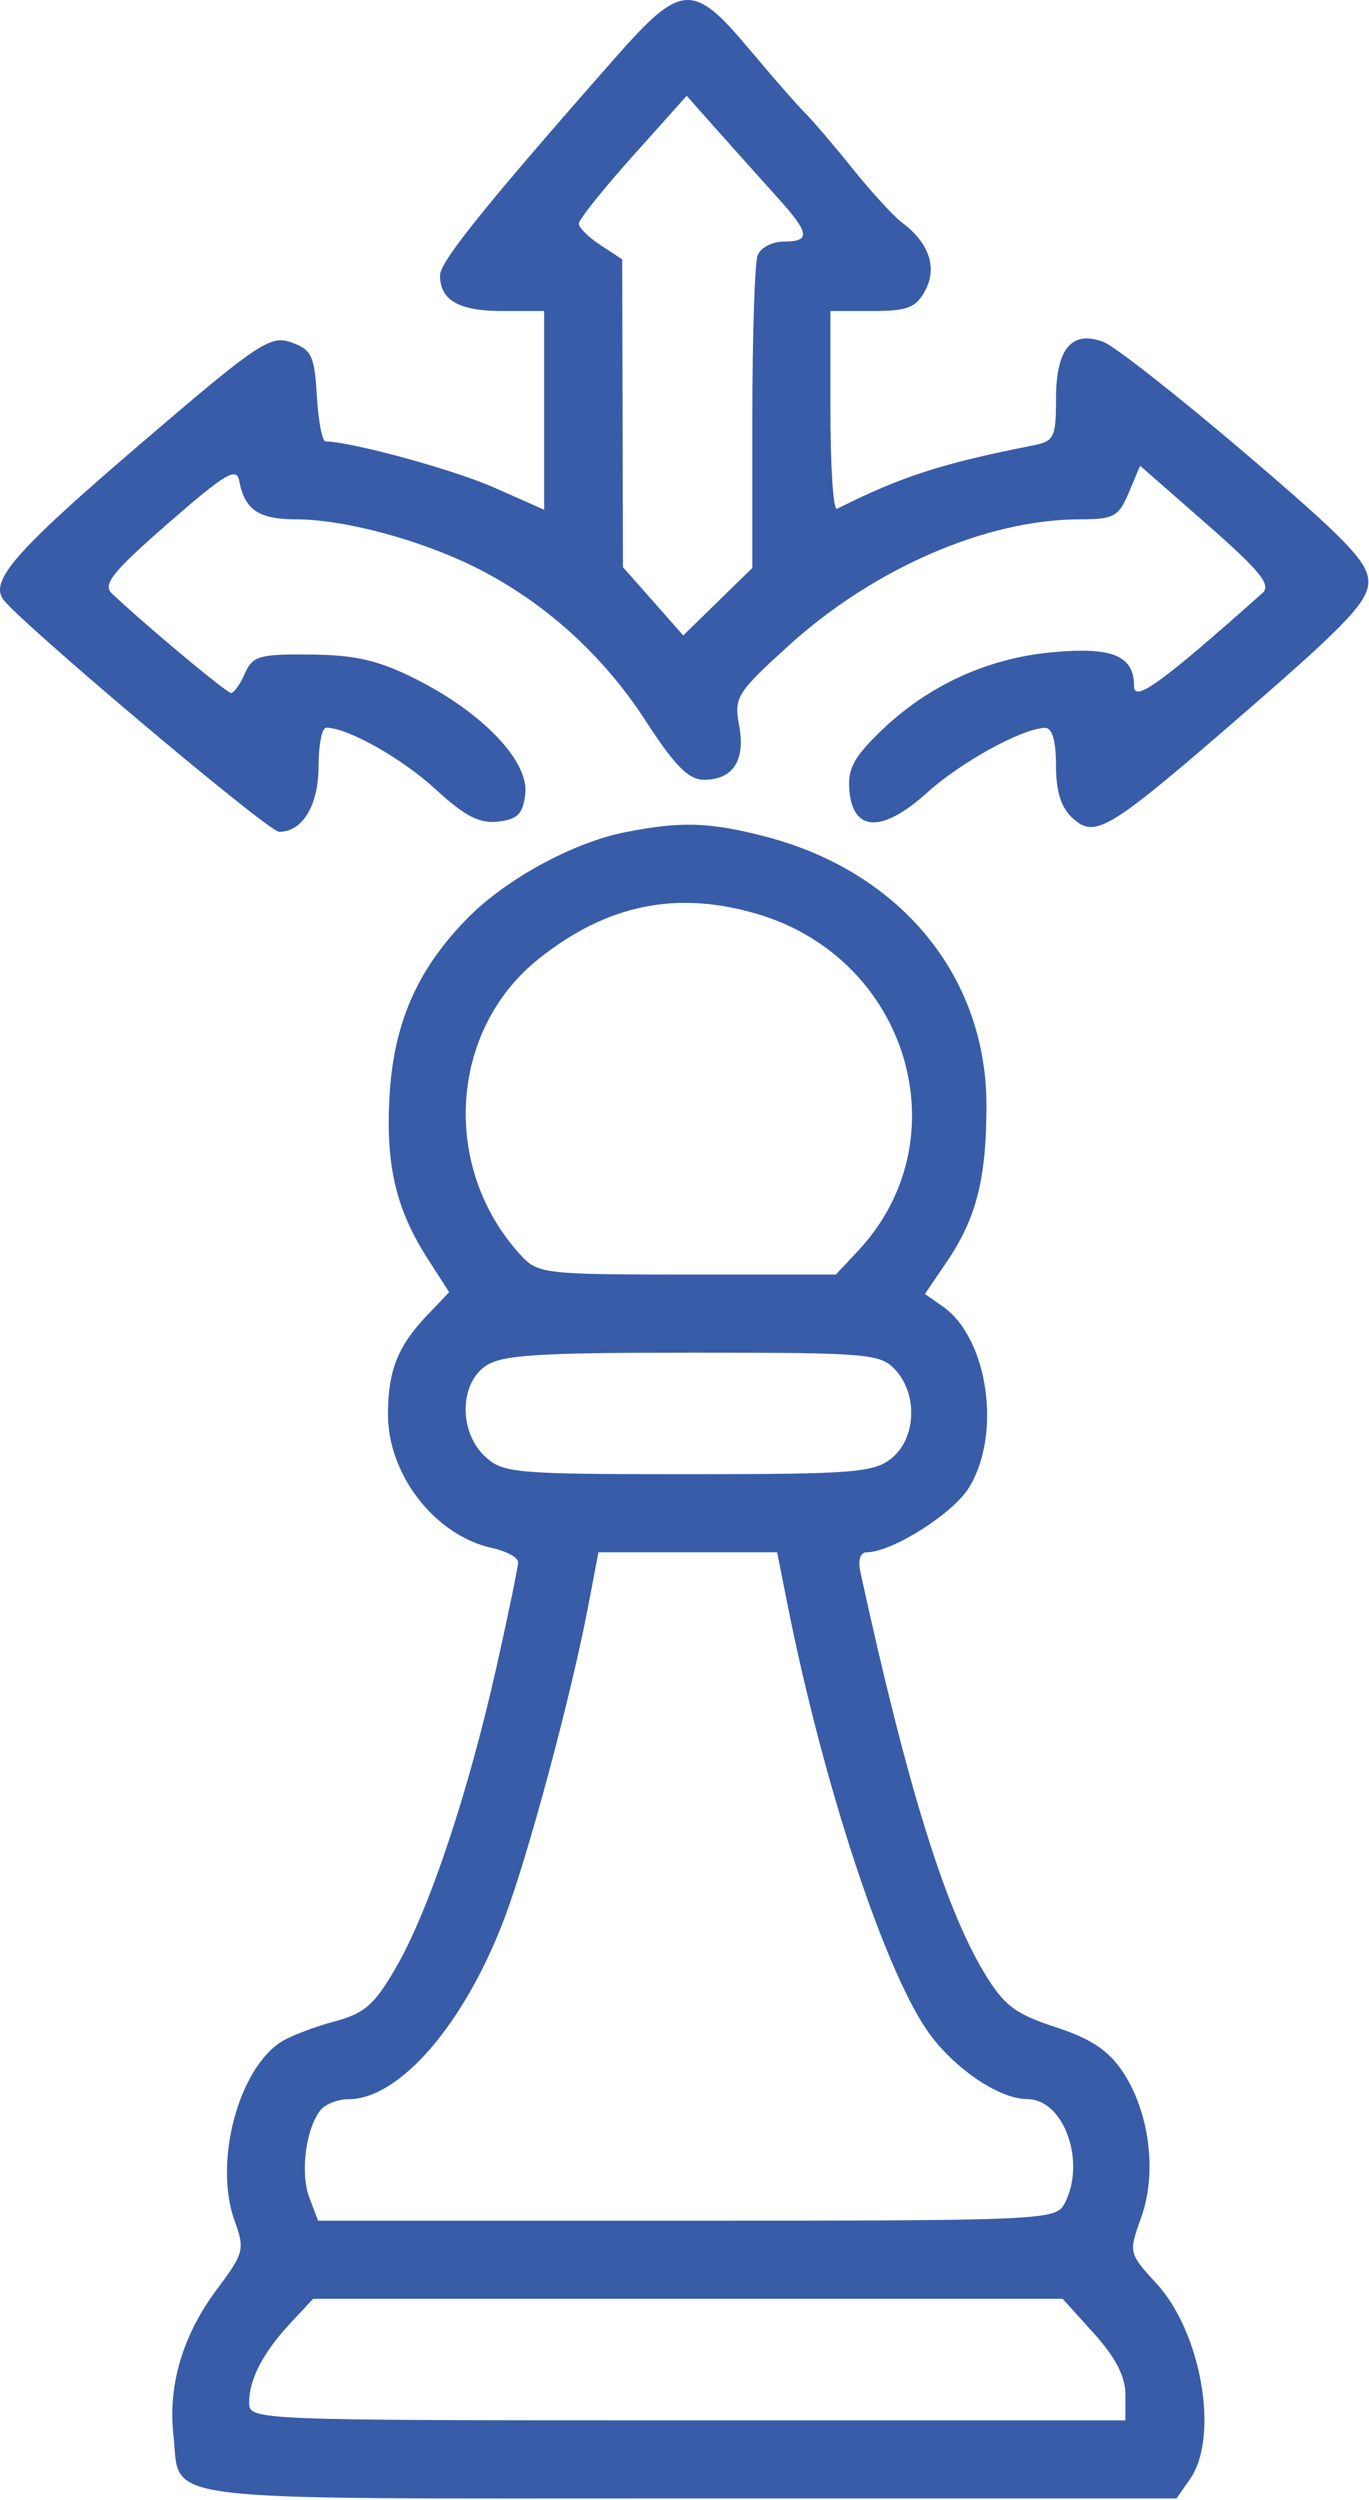 <?xml version="1.0" encoding="UTF-8"?> <svg xmlns="http://www.w3.org/2000/svg" width="355" height="648" viewBox="0 0 355 648" fill="none"> <path fill-rule="evenodd" clip-rule="evenodd" d="M159.684 14.806C125.938 53.121 114.102 67.81 114.102 71.369C114.102 77.821 118.991 80.611 130.3 80.611H141.099V106.359V132.108L128.163 126.38C117.684 121.739 91.524 114.573 84.41 114.396C83.548 114.375 82.536 109.061 82.16 102.589C81.557 92.161 80.802 90.584 75.517 88.735C70.018 86.811 66.954 88.877 36.146 115.275C4.65 142.265 -2.401 150.176 0.647 155.107C3.741 160.113 69.539 215.596 72.383 215.596C78.471 215.596 82.606 208.705 82.606 198.563C82.606 193.083 83.494 188.599 84.581 188.599C90.133 188.599 104.273 196.563 112.995 204.604C120.503 211.524 124.33 213.499 129.153 212.946C134.235 212.363 135.621 210.95 136.215 205.749C137.176 197.339 125.281 184.826 108.03 176.099C98.316 171.184 92.329 169.771 80.664 169.643C67.256 169.494 65.505 169.994 63.512 174.538C62.291 177.321 60.675 179.6 59.924 179.6C58.745 179.6 37.737 162.072 28.999 153.798C26.553 151.48 29.199 148.189 43.62 135.613C58.387 122.733 61.355 120.96 62.034 124.618C63.424 132.121 67.091 134.605 76.783 134.605C89.335 134.605 109.292 139.986 123.702 147.258C141.288 156.128 156.467 169.872 167.475 186.889C174.985 198.498 178.553 202.098 182.553 202.098C190.103 202.098 193.368 197.051 191.669 188.001C190.31 180.754 191.05 179.562 204.47 167.366C226.547 147.307 255.846 134.605 280.039 134.605C288.816 134.605 290.096 133.905 292.721 127.66L295.641 120.713L312.98 135.896C326.771 147.973 329.718 151.611 327.385 153.69C301.441 176.801 294.082 182.151 294.082 177.902C294.082 169.91 288.492 167.593 272.768 169.06C255.834 170.642 240.41 177.785 228.151 189.722C221.242 196.448 219.724 199.425 220.277 205.139C221.305 215.711 228.934 215.817 240.444 205.418C249.236 197.477 265.144 188.752 271.022 188.649C272.849 188.617 273.835 192.028 273.835 198.374C273.835 205.146 275.157 209.346 278.141 212.046C284.102 217.441 287.391 215.398 324.233 183.416C349.392 161.575 354.825 155.78 354.823 150.794C354.823 145.775 349.363 140.07 323.192 117.732C305.794 102.884 289.153 89.801 286.208 88.661C277.949 85.462 273.835 90.346 273.835 103.34C273.835 113.469 273.38 114.362 267.648 115.491C244.181 120.119 233.674 123.523 217.028 131.883C216.101 132.349 215.341 121.003 215.341 106.67V80.611H226.21C235.348 80.611 237.533 79.761 239.938 75.268C243.116 69.331 240.909 62.912 233.883 57.666C231.728 56.057 226.018 49.83 221.195 43.83C216.371 37.83 210.749 31.249 208.702 29.206C206.652 27.164 200.099 19.67 194.137 12.556C179.727 -4.641 176.634 -4.438 159.684 14.806ZM201.62 51.207C210.002 60.485 210.297 62.613 203.208 62.613C200.247 62.613 197.21 64.215 196.459 66.172C195.707 68.129 195.093 87.158 195.093 108.461V147.19L186.133 155.939L177.172 164.691L169.354 155.834L161.534 146.979L161.442 107.097L161.347 67.216L155.723 63.531C152.629 61.504 150.098 58.998 150.098 57.961C150.098 56.923 156.391 49.047 164.083 40.455L178.065 24.835L186.357 34.163C190.918 39.292 197.786 46.964 201.62 51.207ZM162.146 215.684C148.415 218.402 130.899 228.01 120.912 238.298C107.963 251.644 101.981 265.534 100.977 284.589C100.046 302.335 102.734 313.541 111.02 326.435L116.465 334.907L110.608 341.058C103.141 348.901 100.604 355.373 100.604 366.588C100.604 382.267 112.82 397.954 127.547 401.189C131.288 402.01 134.35 403.675 134.35 404.888C134.35 406.1 131.806 418.422 128.694 432.27C121.416 464.67 111.333 494.846 102.838 509.663C97.182 519.524 94.637 521.785 86.813 523.891C81.697 525.267 75.562 527.585 73.182 529.04C61.843 535.97 55.348 560.418 60.826 575.556C63.521 583.007 63.276 583.961 56.266 593.316C47.393 605.156 43.51 618.196 44.976 631.213C46.956 648.774 36.945 647.548 178.369 647.548H305.077L308.577 642.547C316.22 631.638 311.612 604.636 299.936 591.896C292.656 583.952 292.638 583.869 295.943 574.672C300.096 563.117 298.08 547.349 291.117 536.912C287.446 531.412 282.847 528.365 273.709 525.384C263.231 521.967 260.35 519.776 255.263 511.357C244.954 494.288 235.105 462.445 223.107 407.387C222.441 404.332 223.078 402.325 224.711 402.325C231.272 402.325 247.065 392.366 251.252 385.589C259.823 371.72 256.241 346.849 244.484 338.615L239.857 335.373L245.564 326.961C253.195 315.719 255.814 305.361 255.803 286.463C255.783 253.025 233.508 225.943 198.535 216.833C184.049 213.061 176.598 212.824 162.146 215.684ZM196.47 236.917C235.542 248.521 249.521 295.305 222.538 324.147L216.749 330.333H178.191C141.079 330.333 139.459 330.144 134.996 325.271C114.314 302.697 116.462 267.088 139.623 248.571C157.34 234.404 175.484 230.685 196.47 236.917ZM232.241 355.11C238.046 361.524 237.539 372.809 231.215 377.929C226.597 381.668 221.395 382.078 178.396 382.078C133.504 382.078 130.408 381.808 125.776 377.49C119.043 371.218 119.083 358.824 125.853 354.084C130.003 351.175 139.11 350.581 179.498 350.581C225.388 350.581 228.374 350.838 232.241 355.11ZM204.088 415.261C213.618 463.357 230.043 512.743 241.51 527.776C248.397 536.806 259.459 544.039 266.395 544.051C275.952 544.069 281.754 560.463 276.006 571.205C273.758 575.401 270.291 575.556 178.085 575.556H82.493L80.207 569.54C77.805 563.219 79.303 551.637 83.141 546.872C84.388 545.326 87.663 544.06 90.424 544.06C103.58 544.06 120.352 524.66 130.703 497.472C136.903 481.186 148.085 439.597 152.506 416.386L155.183 402.325H178.353H201.523L204.088 415.261ZM283.697 604.81C289.232 610.936 291.833 615.971 291.833 620.558V627.3H178.22C64.903 627.3 64.608 627.289 64.608 622.652C64.608 616.63 68.234 609.703 75.427 601.991L81.197 595.804H178.38H275.56L283.697 604.81Z" fill="#385CA7"></path> </svg> 